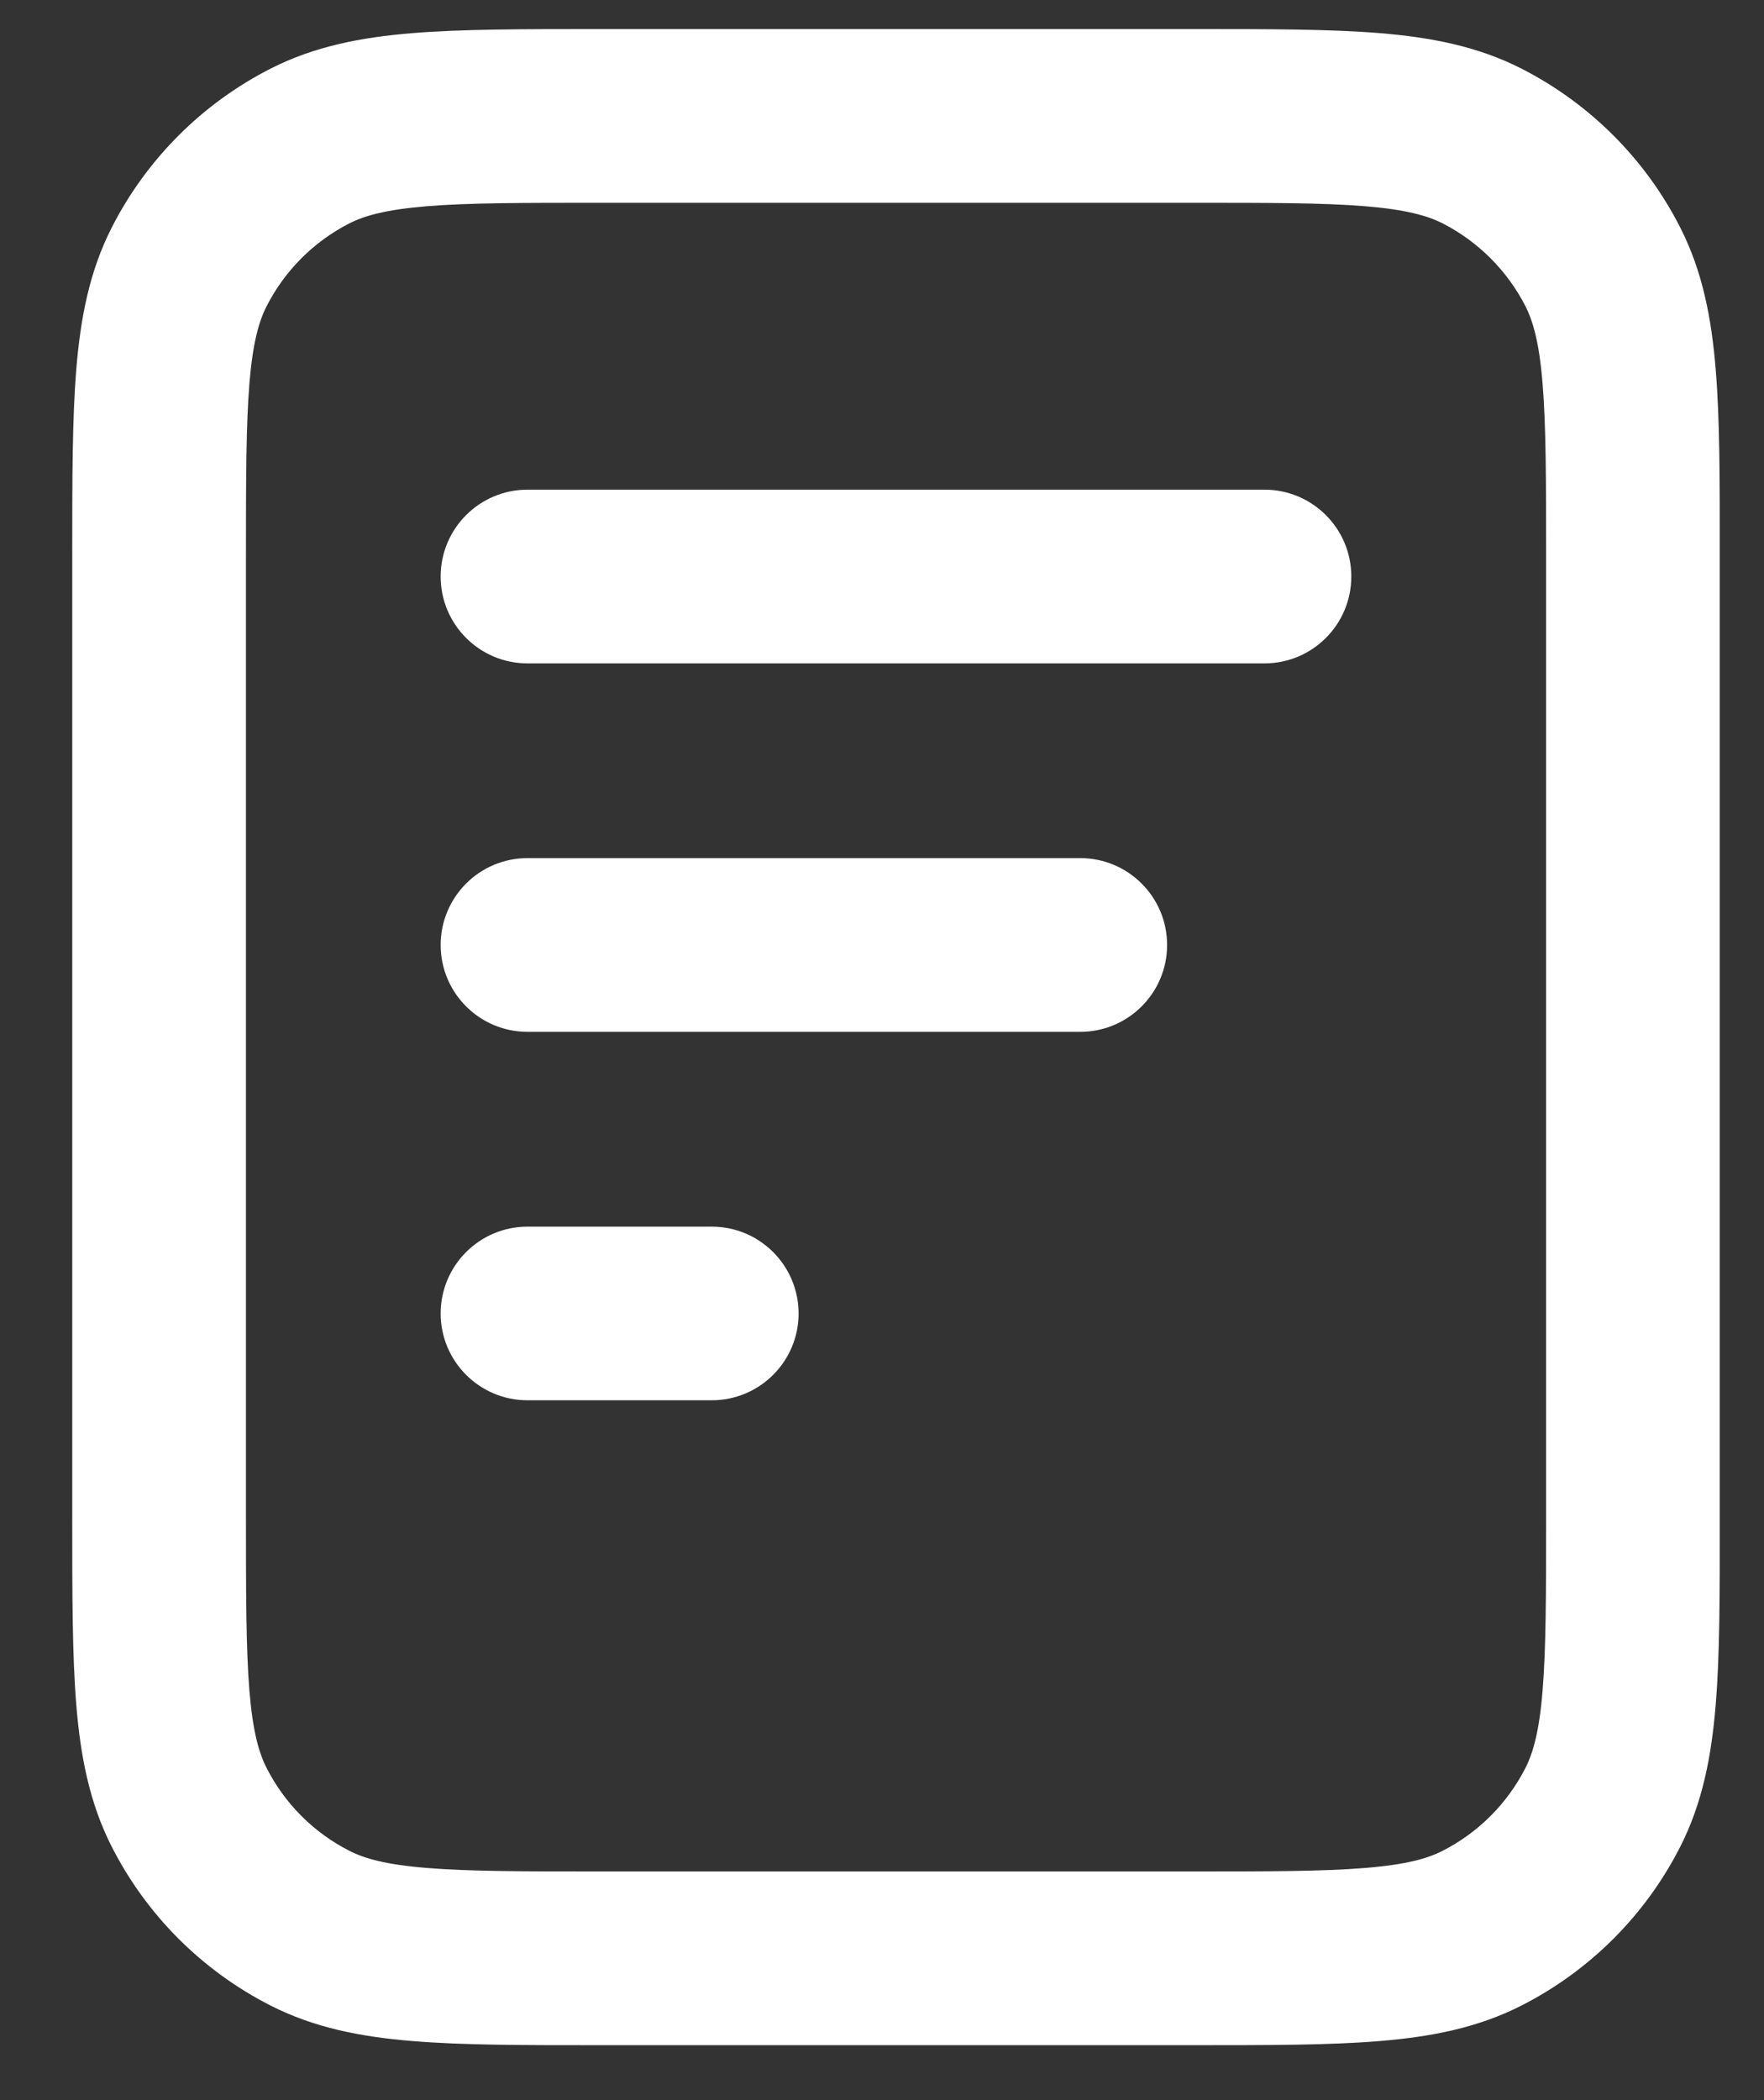 <svg width="21" height="25" viewBox="0 0 21 25" fill="none" xmlns="http://www.w3.org/2000/svg">
<rect x="0" y="0" width="21" height="25" fill="#333333" stroke="none"/>
<path id="Icon (Stroke)" fill-rule="evenodd" clip-rule="evenodd" d="M7.114 0.346H14.219C15.104 0.346 15.83 0.346 16.421 0.394C17.033 0.444 17.591 0.551 18.113 0.817C18.926 1.232 19.588 1.893 20.002 2.707C20.268 3.228 20.375 3.786 20.425 4.398C20.474 4.989 20.474 5.716 20.473 6.6V18.091C20.474 18.976 20.474 19.702 20.425 20.293C20.375 20.905 20.268 21.463 20.002 21.985C19.588 22.799 18.926 23.46 18.113 23.874C17.591 24.14 17.033 24.247 16.421 24.297C15.83 24.346 15.104 24.346 14.219 24.346H7.114C6.23 24.346 5.503 24.346 4.913 24.297C4.3 24.247 3.743 24.14 3.221 23.874C2.407 23.46 1.746 22.799 1.331 21.985C1.065 21.463 0.958 20.905 0.908 20.293C0.86 19.702 0.86 18.976 0.86 18.091V6.6C0.86 5.716 0.86 4.989 0.908 4.398C0.958 3.786 1.065 3.228 1.331 2.707C1.746 1.893 2.407 1.232 3.221 0.817C3.743 0.551 4.3 0.444 4.913 0.394C5.503 0.346 6.23 0.346 7.114 0.346ZM5.081 2.455C4.596 2.495 4.341 2.567 4.159 2.659C3.735 2.876 3.39 3.221 3.174 3.645C3.081 3.827 3.009 4.082 2.969 4.567C2.929 5.064 2.928 5.705 2.928 6.643V18.048C2.928 18.986 2.929 19.628 2.969 20.125C3.009 20.609 3.081 20.864 3.174 21.046C3.39 21.471 3.735 21.816 4.159 22.032C4.341 22.125 4.596 22.197 5.081 22.236C5.578 22.277 6.219 22.278 7.158 22.278H14.176C15.114 22.278 15.756 22.277 16.252 22.236C16.737 22.197 16.992 22.125 17.174 22.032C17.598 21.816 17.943 21.471 18.16 21.046C18.252 20.864 18.325 20.609 18.364 20.125C18.405 19.628 18.406 18.986 18.406 18.048V6.643C18.406 5.705 18.405 5.064 18.364 4.567C18.325 4.082 18.252 3.827 18.16 3.645C17.943 3.221 17.598 2.876 17.174 2.659C16.992 2.567 16.737 2.495 16.252 2.455C15.756 2.414 15.114 2.414 14.176 2.414H7.158C6.219 2.414 5.578 2.414 5.081 2.455ZM5.246 6.863C5.246 6.292 5.709 5.829 6.28 5.829H15.053C15.624 5.829 16.087 6.292 16.087 6.863C16.087 7.434 15.624 7.897 15.053 7.897H6.28C5.709 7.897 5.246 7.434 5.246 6.863ZM5.246 11.249C5.246 10.678 5.709 10.215 6.28 10.215H12.86C13.431 10.215 13.894 10.678 13.894 11.249C13.894 11.82 13.431 12.283 12.86 12.283H6.28C5.709 12.283 5.246 11.82 5.246 11.249ZM5.246 15.636C5.246 15.065 5.709 14.602 6.28 14.602H8.473C9.044 14.602 9.507 15.065 9.507 15.636C9.507 16.206 9.044 16.669 8.473 16.669H6.28C5.709 16.669 5.246 16.206 5.246 15.636Z" fill="white"/>
</svg>
